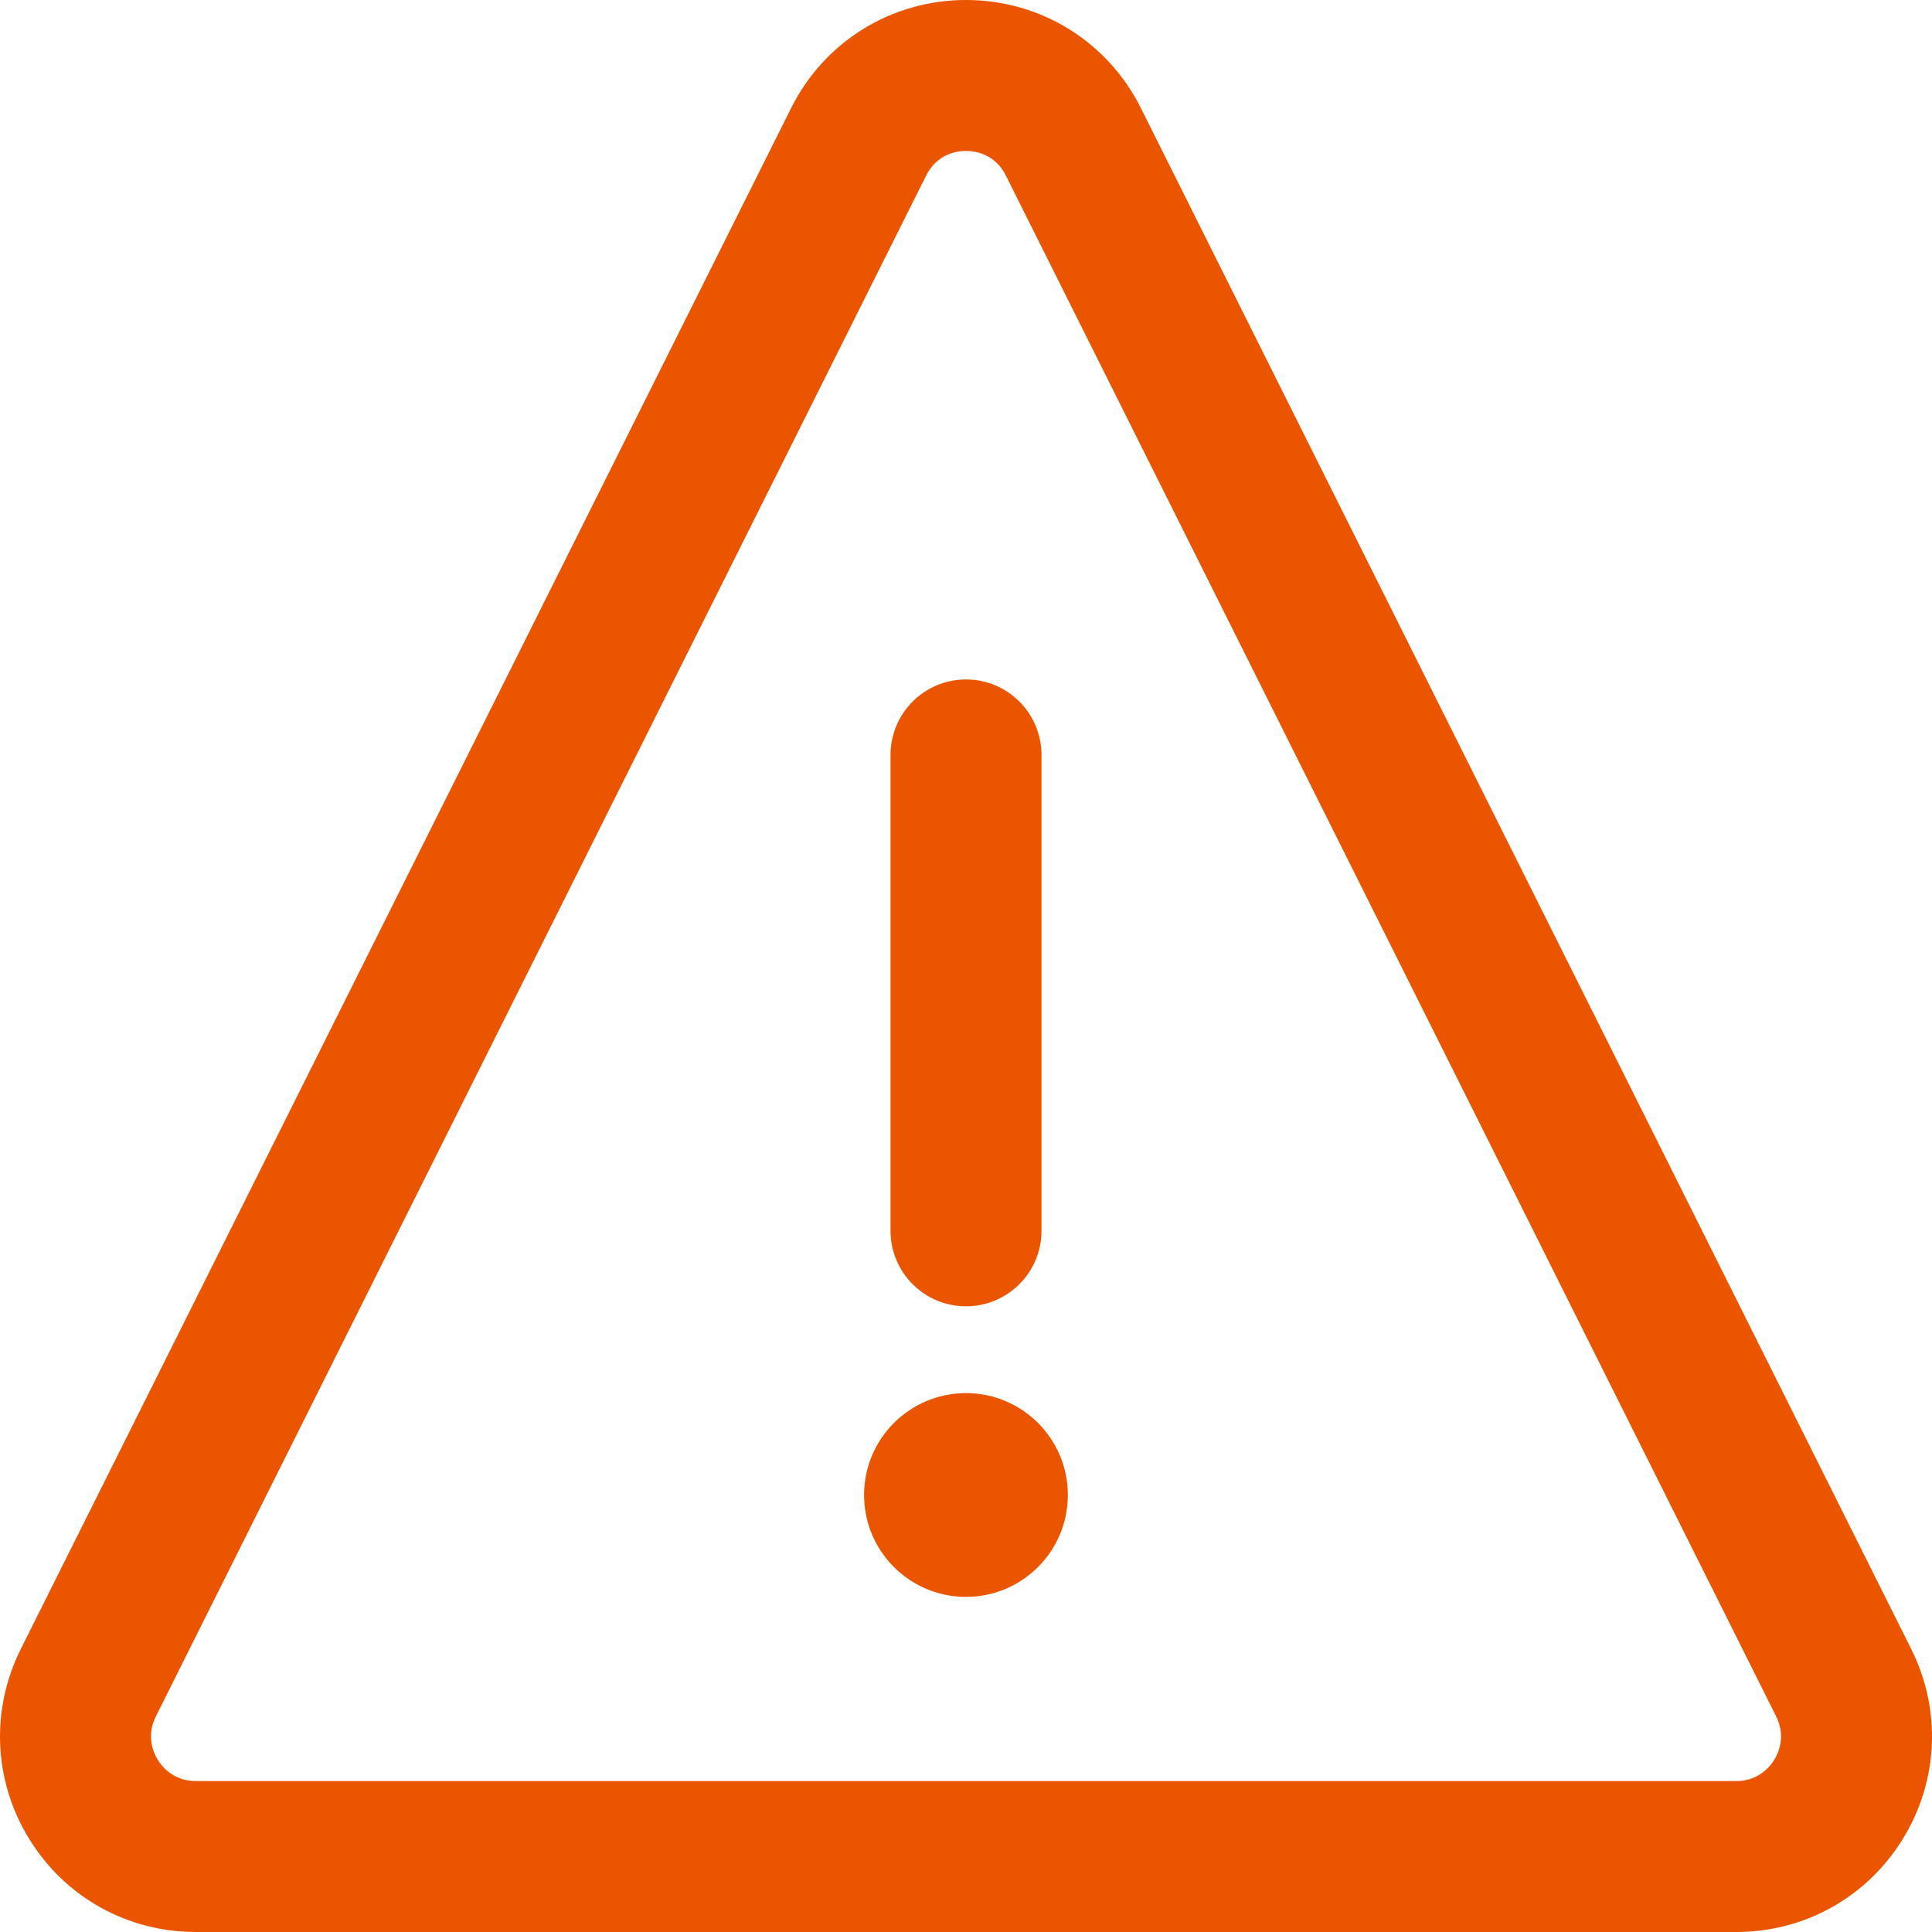 <?xml version="1.0" encoding="iso-8859-1"?>
<svg version="1.1" id="Capa_1" xmlns="http://www.w3.org/2000/svg" xmlns:xlink="http://www.w3.org/1999/xlink" x="0px" y="0px"
	 viewBox="0 0 512 512" style="enable-background:new 0 0 512 512;" xml:space="preserve">
<g>
	<g>
		<path d="M506.483,436.998L302.349,28.65C293.515,10.978,275.755,0,256,0s-37.515,10.978-46.35,28.65L5.518,436.998
			c-8.091,16.184-7.242,35.035,2.27,50.426C17.299,502.812,33.777,512,51.866,512h408.268c18.089,0,34.566-9.187,44.078-24.576
			C513.724,472.033,514.573,453.182,506.483,436.998z M470.186,466.394c-1.041,1.685-4.107,5.606-10.053,5.606H51.866
			c-5.946,0-9.011-3.921-10.053-5.606c-1.042-1.687-3.18-6.185-0.518-11.51L245.428,46.536C248.377,40.637,253.804,40,256,40
			c2.196,0,7.623,0.637,10.572,6.536l204.133,408.349C473.366,460.209,471.228,464.707,470.186,466.394z" fill="#EB5500"/>
	</g>
</g>
<g>
	<g>
		<path d="M256,180.063c-11.046,0-20,8.954-20,20v126.12c0,11.046,8.954,20,20,20s19.999-8.954,20-19.999V200.063
			C276,189.017,267.046,180.063,256,180.063z" fill="#EB5500"/>
	</g>
</g>
<g>
	<g>
		<circle cx="255.99" cy="396.19" r="27" fill="#EB5500"/>
	</g>
</g>
</svg>
